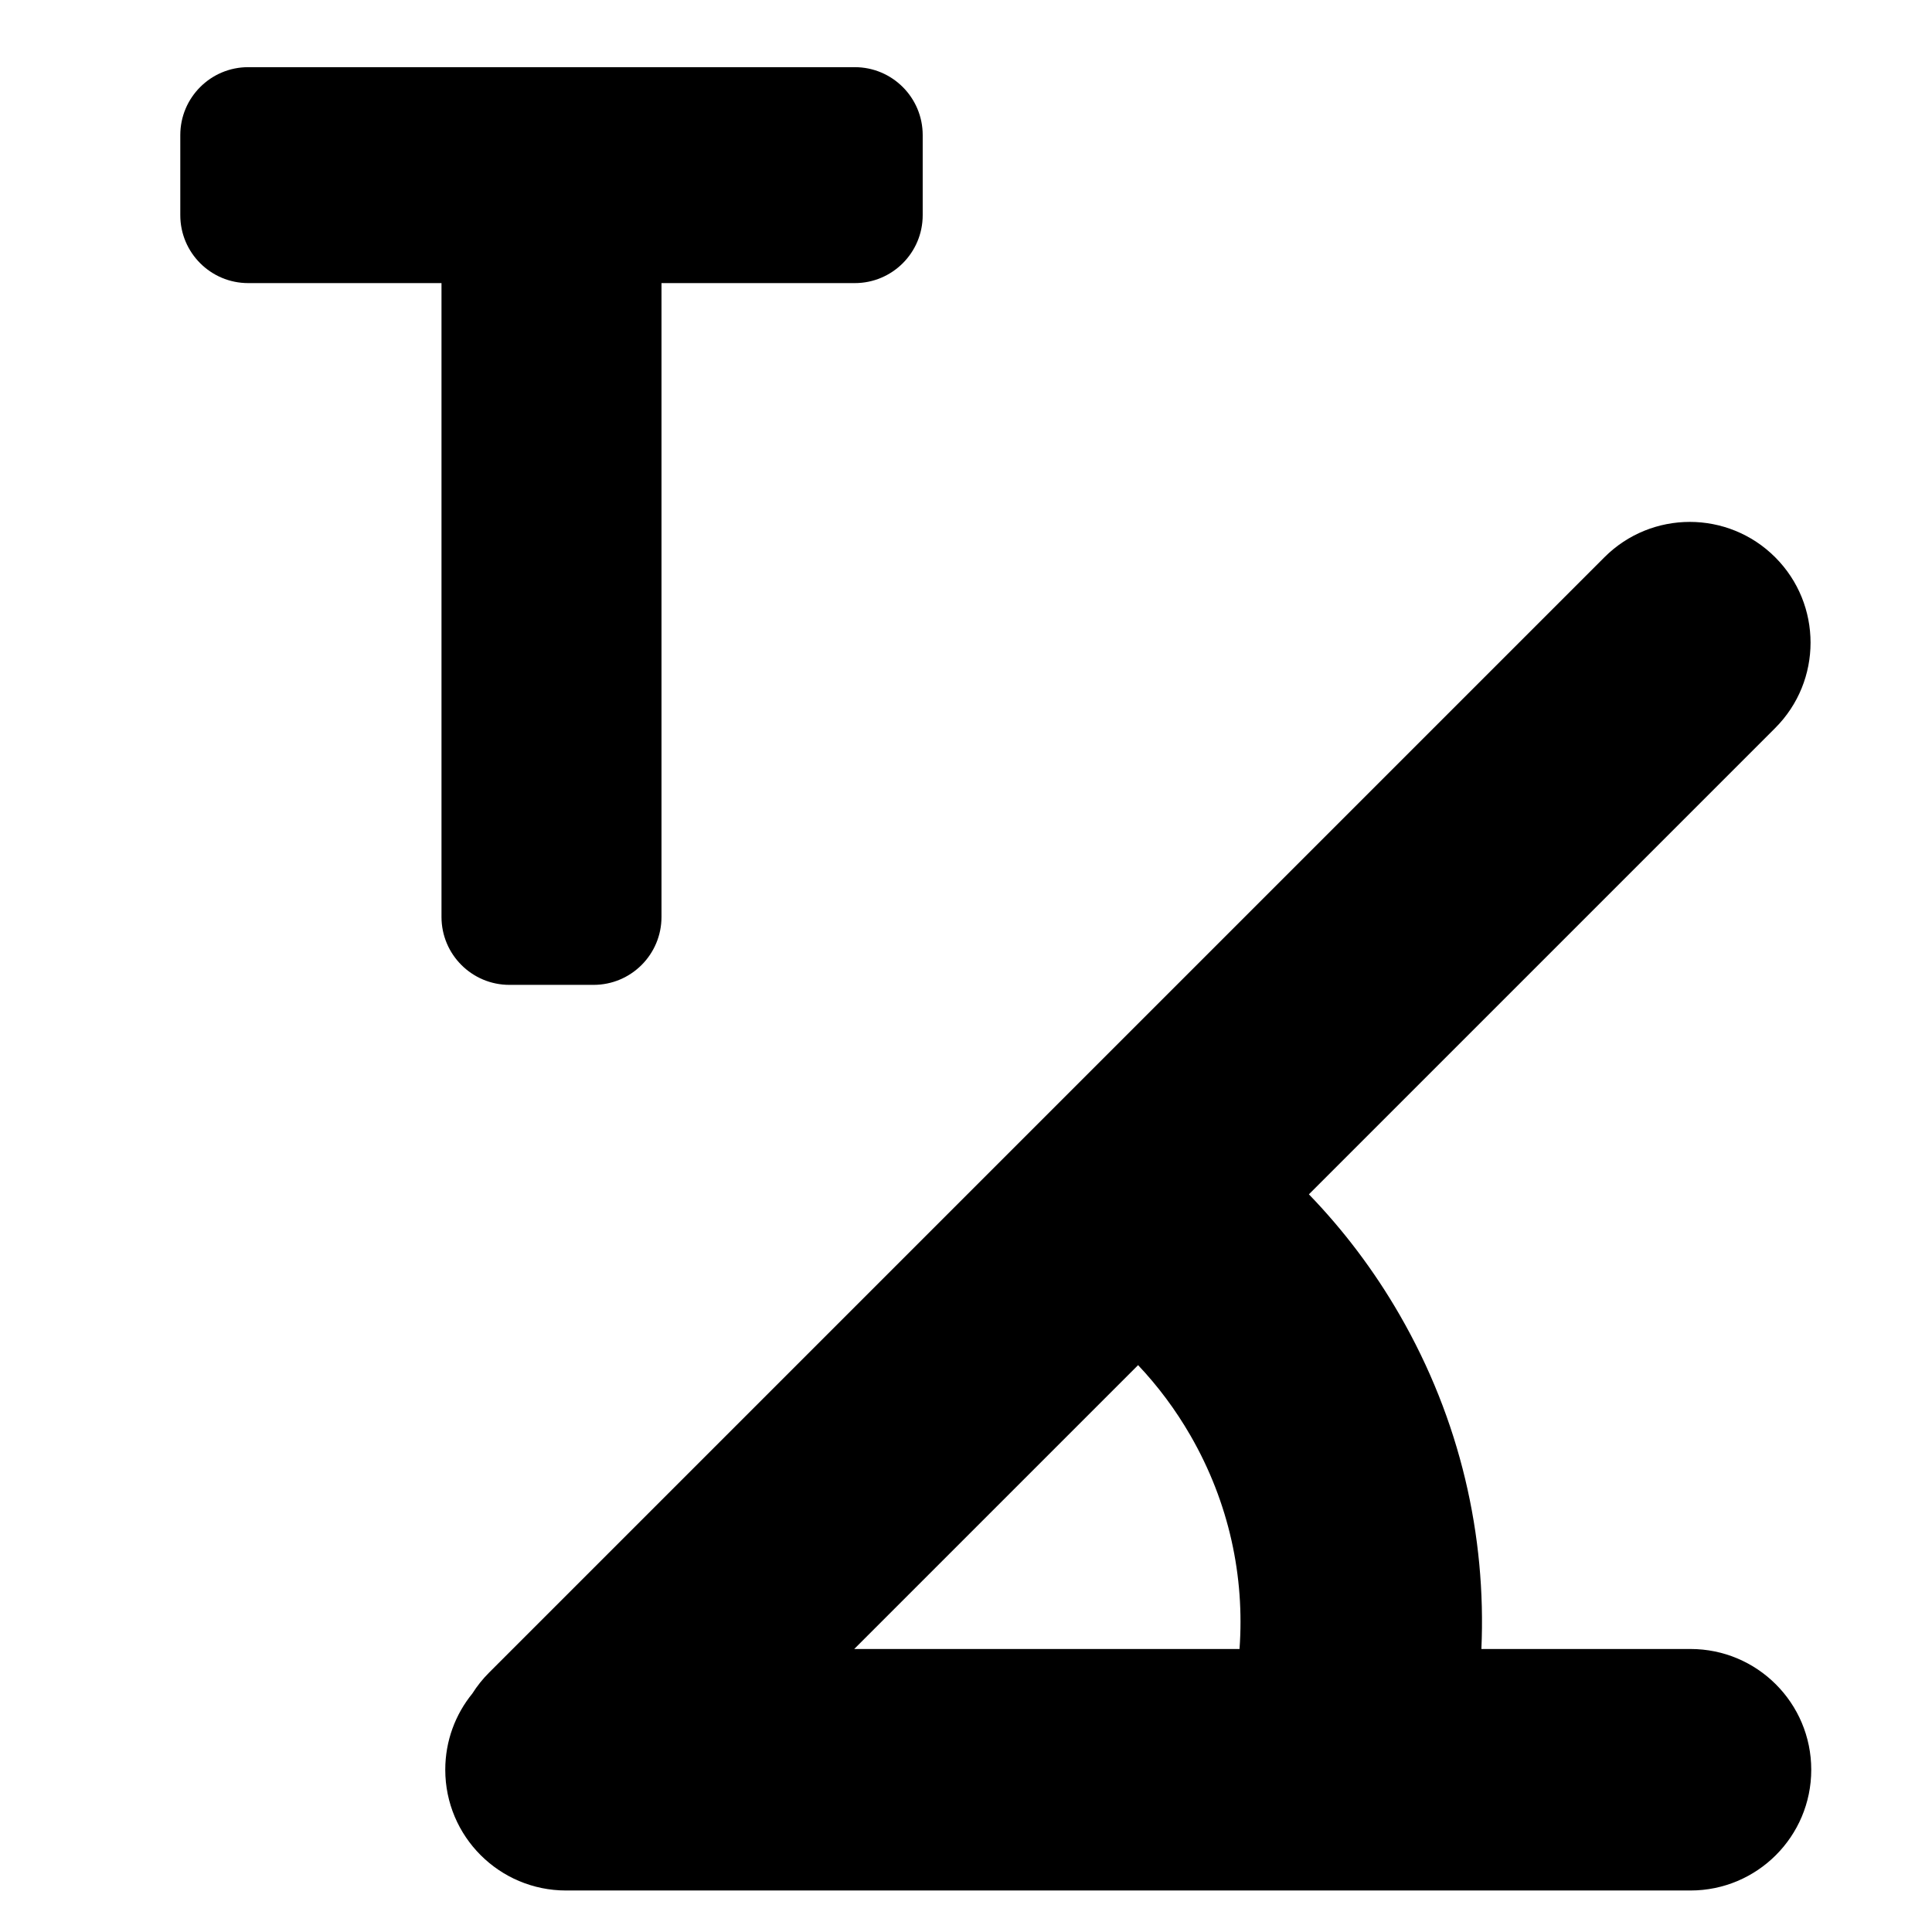 <svg width="512" height="512" viewBox="0 0 512 512" fill="none" xmlns="http://www.w3.org/2000/svg">
<path fill-rule="evenodd" clip-rule="evenodd" d="M47.779 35.8C47.779 25.859 55.838 17.8 65.779 17.8H226.524C236.466 17.8 244.524 25.859 244.524 35.8V57.025C244.524 66.967 236.465 75.025 226.524 75.025H175.302V243C175.302 252.94 167.245 261 157.302 261H135.001C125.06 261 117.001 252.941 117.001 243V75.025H65.779C55.838 75.025 47.779 66.966 47.779 57.026V35.8Z" fill="black"/>
<path fill-rule="evenodd" clip-rule="evenodd" d="M425.188 147.681C437.685 135.185 457.946 135.185 470.443 147.681C482.94 160.178 482.94 180.439 470.443 192.936L346.871 316.508C355.964 325.915 364.06 336.569 370.887 348.392C387.002 376.305 393.916 407.027 392.584 437H448C465.673 437 480 451.327 480 469C480 486.673 465.673 501 448 501H150C132.327 501 118 486.673 118 469C118 461.343 120.689 454.314 125.175 448.806C126.422 446.832 127.906 444.964 129.627 443.243L425.188 147.681ZM328.484 437C329.882 417.898 325.756 398.223 315.461 380.392C311.487 373.509 306.822 367.293 301.605 361.774L226.379 437H328.484Z" fill="black"/>
</svg>
